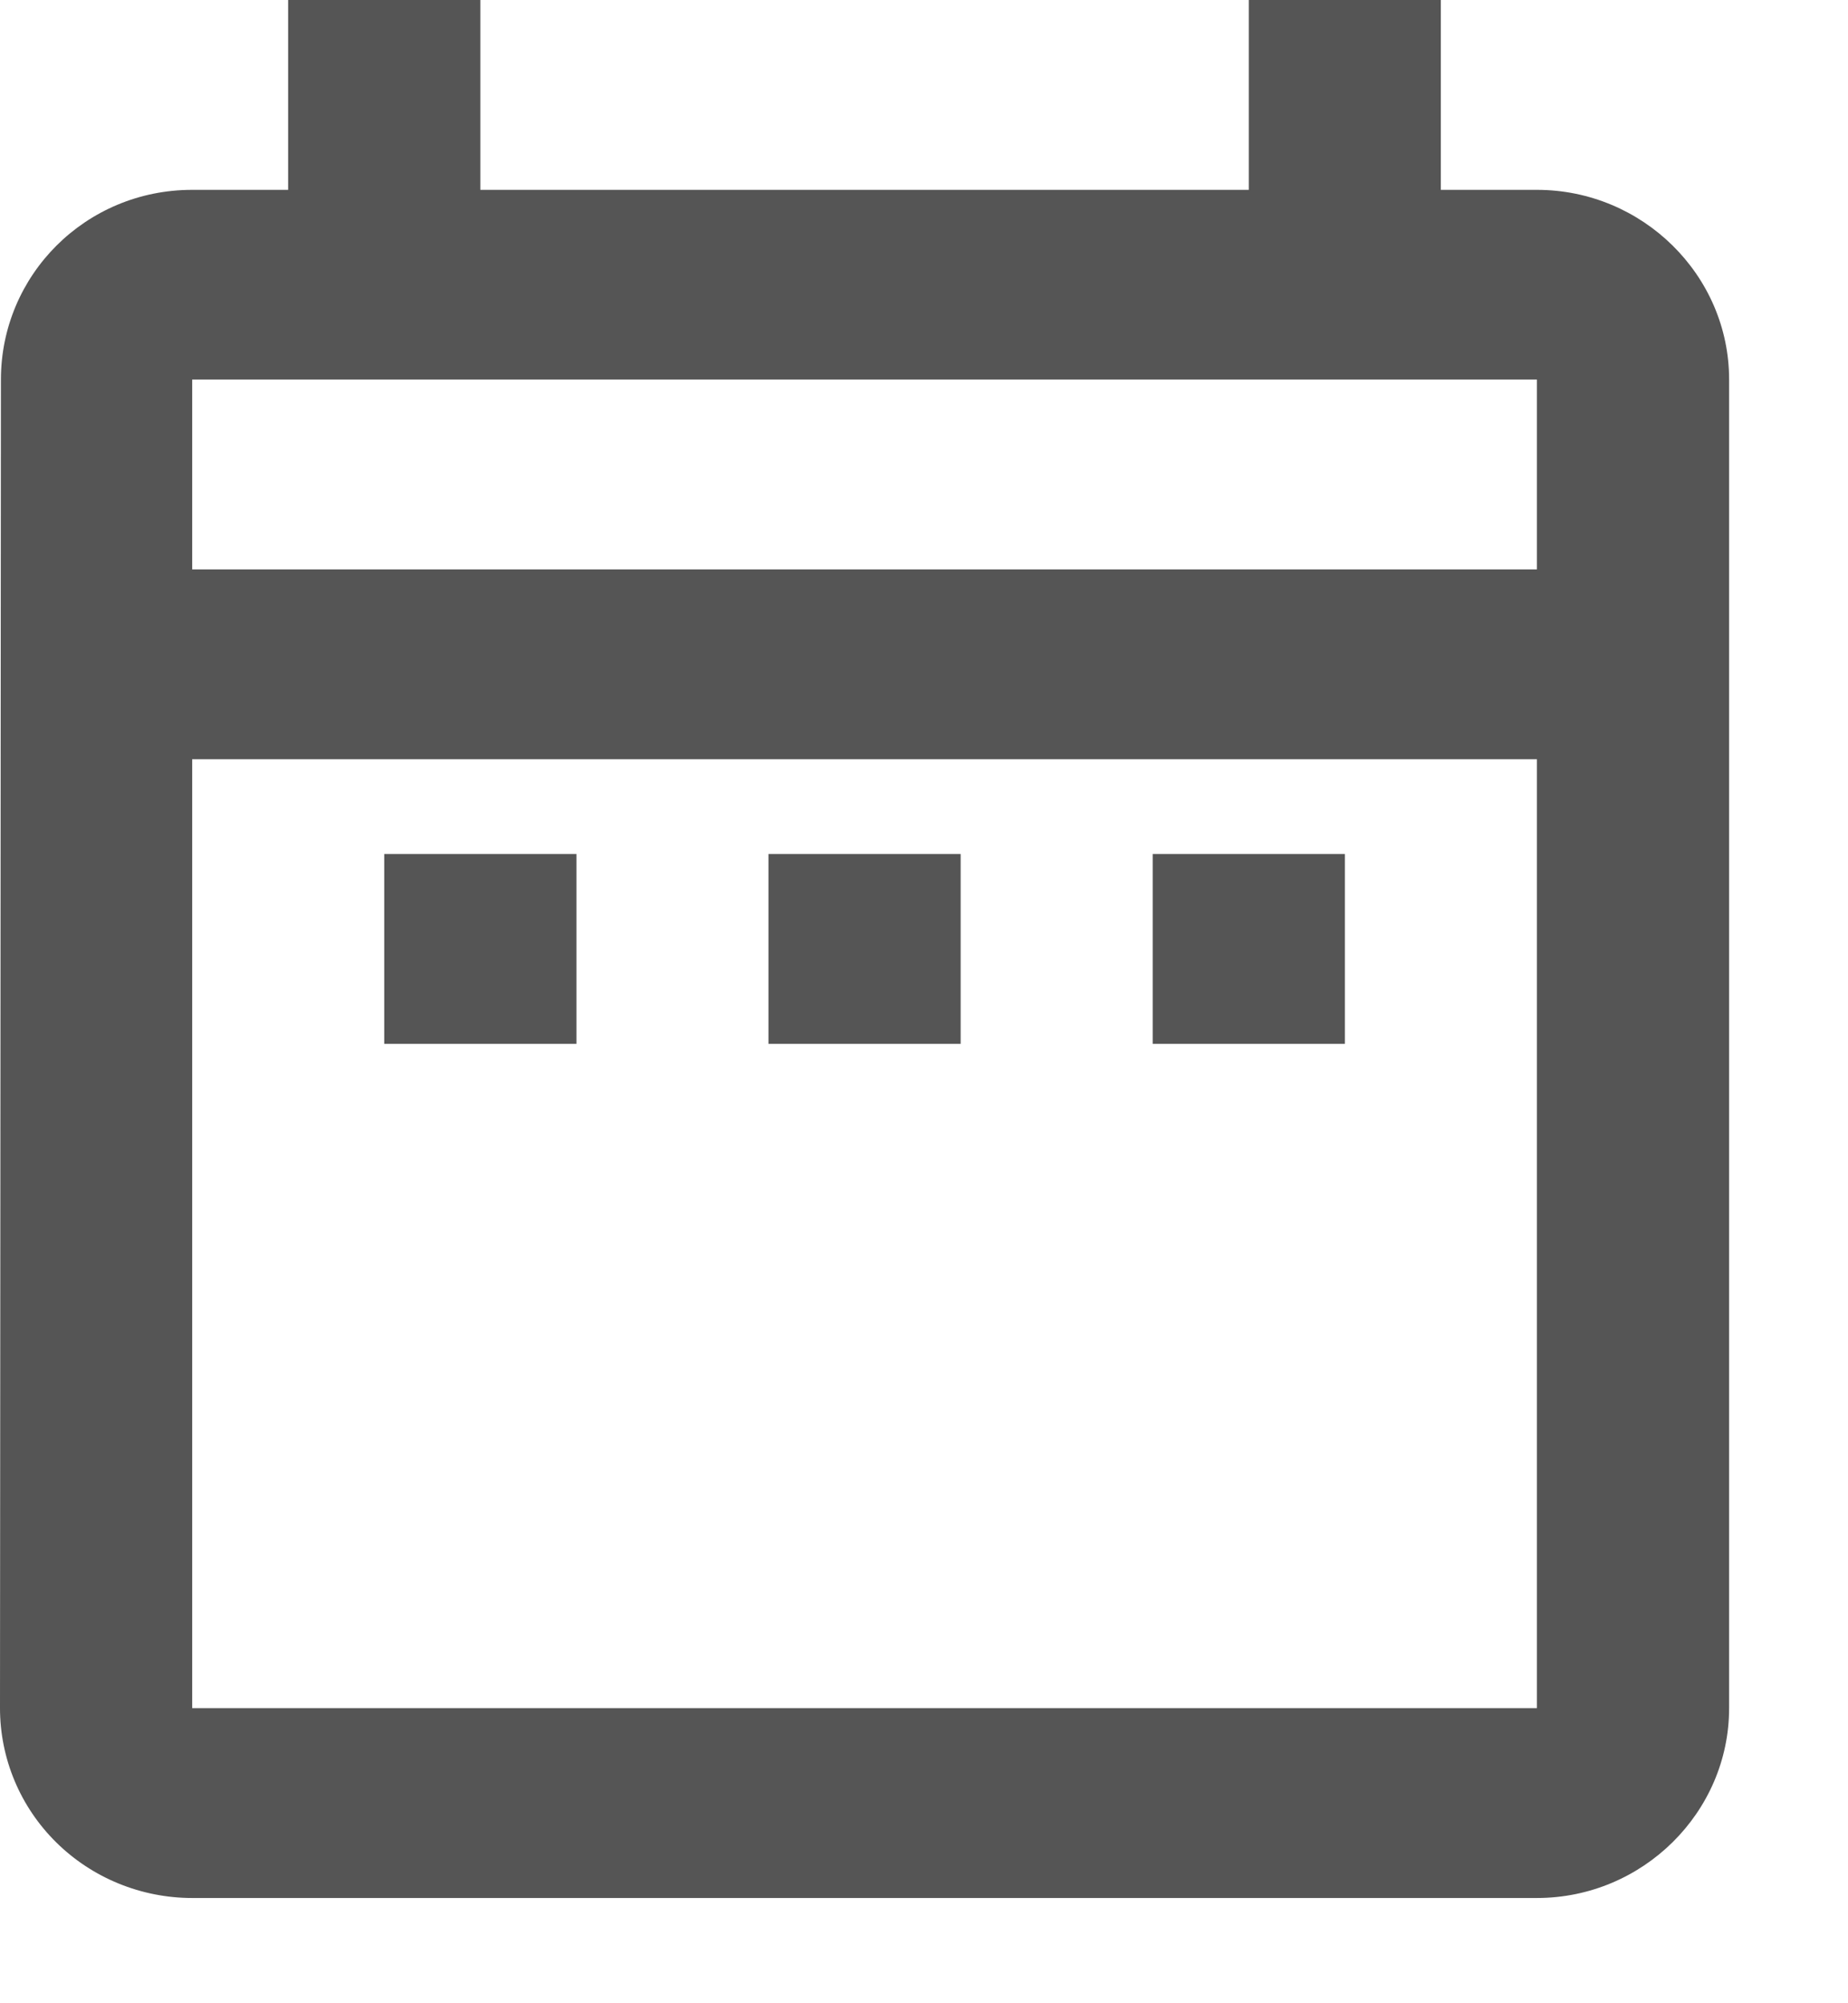 <svg width="12" height="13" viewBox="0 0 12 13" fill="none" xmlns="http://www.w3.org/2000/svg">
<path d="M2.495 5.542H3.743V6.774H2.495V5.542ZM11.228 2.463V11.085C11.228 11.762 10.666 12.317 9.98 12.317H1.248C0.917 12.317 0.599 12.187 0.365 11.956C0.131 11.725 0 11.412 0 11.085L0.006 2.463C0.006 1.786 0.555 1.232 1.248 1.232H1.871V0H3.119V1.232H8.109V0H9.356V1.232H9.98C10.666 1.232 11.228 1.786 11.228 2.463ZM1.248 3.695H9.98V2.463H1.248V3.695ZM9.98 11.085V4.927H1.248V11.085H9.98ZM7.485 6.774H8.733V5.542H7.485V6.774ZM4.99 6.774H6.238V5.542H4.99V6.774Z" fill="#555555"/>
</svg>
